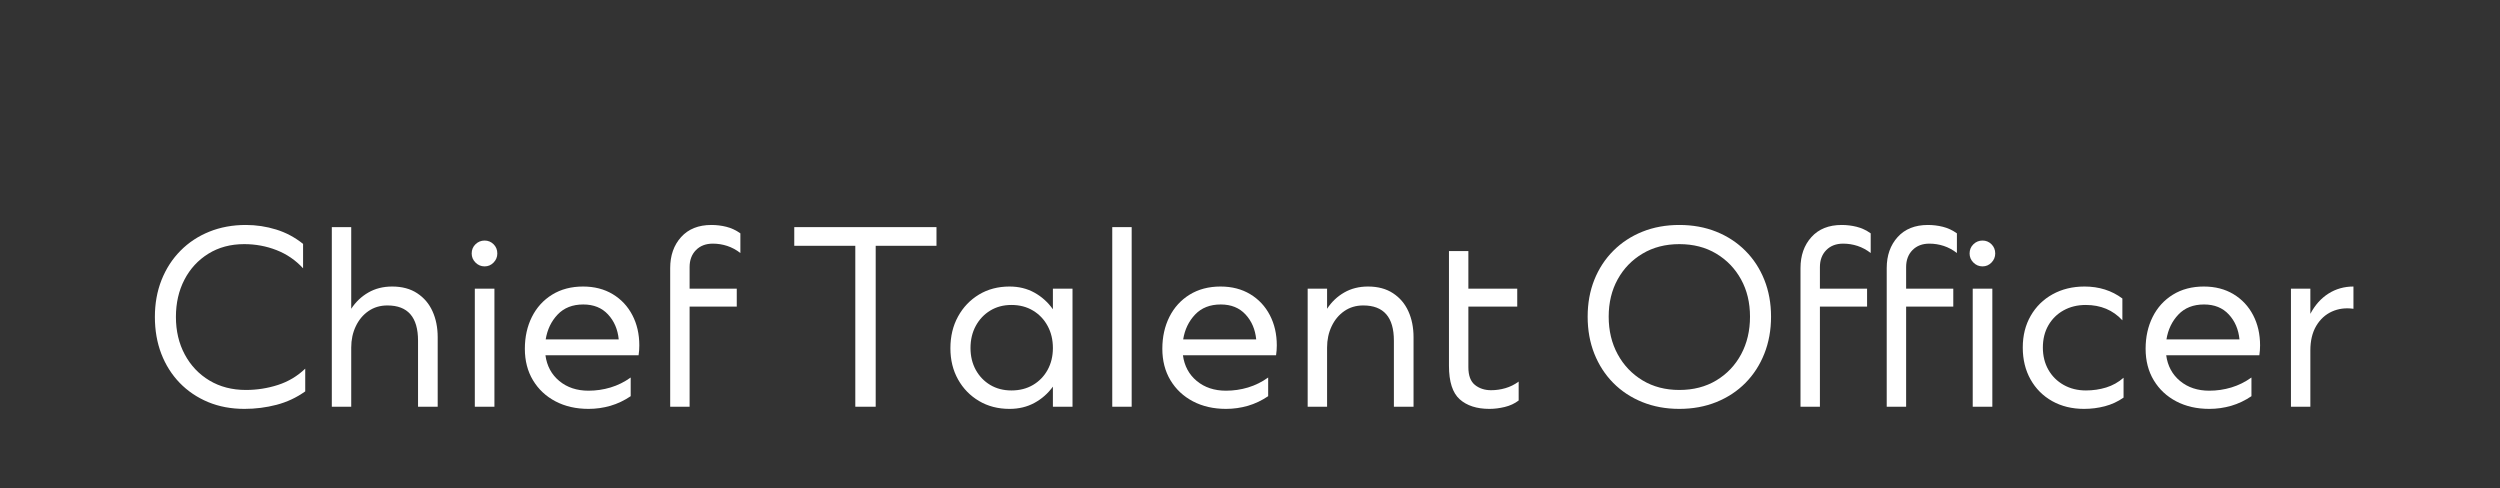 <svg xmlns="http://www.w3.org/2000/svg" xmlns:xlink="http://www.w3.org/1999/xlink" width="1280" zoomAndPan="magnify" viewBox="0 0 960 187.5" height="250" preserveAspectRatio="xMidYMid meet" version="1.0"><rect x="0" y="0" width="960" height="187.5" fill="#333333" stroke="none"/><defs><g/></defs><g fill="#ffffff" fill-opacity="1"><g transform="translate(55.881, 156.183)"><g><path d="M 37.984 0.828 C 32.891 0.828 28.242 -0.039 24.047 -1.781 C 19.848 -3.531 16.211 -5.984 13.141 -9.141 C 10.078 -12.305 7.719 -16.035 6.062 -20.328 C 4.414 -24.617 3.594 -29.336 3.594 -34.484 C 3.594 -39.629 4.445 -44.363 6.156 -48.688 C 7.875 -53.008 10.297 -56.75 13.422 -59.906 C 16.547 -63.062 20.238 -65.5 24.5 -67.219 C 28.758 -68.938 33.438 -69.797 38.531 -69.797 C 42.508 -69.797 46.383 -69.211 50.156 -68.047 C 53.926 -66.879 57.375 -65.039 60.5 -62.531 L 60.5 -53.156 C 57.625 -56.281 54.223 -58.609 50.297 -60.141 C 46.367 -61.672 42.234 -62.438 37.891 -62.438 C 32.672 -62.438 28.082 -61.207 24.125 -58.75 C 20.176 -56.301 17.113 -52.977 14.938 -48.781 C 12.758 -44.582 11.672 -39.816 11.672 -34.484 C 11.672 -29.086 12.805 -24.273 15.078 -20.047 C 17.348 -15.816 20.504 -12.488 24.547 -10.062 C 28.598 -7.645 33.258 -6.438 38.531 -6.438 C 42.758 -6.438 46.863 -7.078 50.844 -8.359 C 54.832 -9.648 58.328 -11.738 61.328 -14.625 L 61.328 -5.891 C 57.961 -3.492 54.285 -1.773 50.297 -0.734 C 46.316 0.305 42.211 0.828 37.984 0.828 Z M 37.984 0.828 "/></g></g></g><g fill="#ffffff" fill-opacity="1"><g transform="translate(119.792, 156.183)"><g><path d="M 15.078 -22.719 L 15.078 0 L 7.625 0 L 7.625 -68.969 L 15.078 -68.969 L 15.078 -37.609 C 16.797 -40.242 18.988 -42.328 21.656 -43.859 C 24.32 -45.391 27.367 -46.156 30.797 -46.156 C 34.598 -46.156 37.801 -45.297 40.406 -43.578 C 43.02 -41.867 44.984 -39.555 46.297 -36.641 C 47.617 -33.734 48.281 -30.41 48.281 -26.672 L 48.281 0 L 40.734 0 L 40.734 -25.375 C 40.734 -34.383 36.812 -38.891 28.969 -38.891 C 26.207 -38.891 23.785 -38.172 21.703 -36.734 C 19.617 -35.297 17.992 -33.348 16.828 -30.891 C 15.66 -28.441 15.078 -25.719 15.078 -22.719 Z M 15.078 -22.719 "/></g></g></g><g fill="#ffffff" fill-opacity="1"><g transform="translate(174.782, 156.183)"><g><path d="M 11.312 -53.891 C 9.957 -53.891 8.789 -54.379 7.812 -55.359 C 6.832 -56.336 6.344 -57.5 6.344 -58.844 C 6.344 -60.258 6.832 -61.441 7.812 -62.391 C 8.789 -63.336 9.957 -63.812 11.312 -63.812 C 12.656 -63.812 13.801 -63.336 14.75 -62.391 C 15.707 -61.441 16.188 -60.258 16.188 -58.844 C 16.188 -57.5 15.707 -56.336 14.75 -55.359 C 13.801 -54.379 12.656 -53.891 11.312 -53.891 Z M 7.547 0 L 7.547 -45.328 L 15.078 -45.328 L 15.078 0 Z M 7.547 0 "/></g></g></g><g fill="#ffffff" fill-opacity="1"><g transform="translate(197.404, 156.183)"><g><path d="M 48.094 -23.547 C 48.094 -22.254 48 -20.992 47.812 -19.766 L 12.047 -19.766 C 12.598 -15.66 14.375 -12.363 17.375 -9.875 C 20.383 -7.395 24.125 -6.156 28.594 -6.156 C 31.477 -6.156 34.297 -6.566 37.047 -7.391 C 39.805 -8.223 42.383 -9.5 44.781 -11.219 L 44.781 -4.047 C 42.332 -2.391 39.742 -1.16 37.016 -0.359 C 34.285 0.43 31.477 0.828 28.594 0.828 C 23.812 0.828 19.582 -0.133 15.906 -2.062 C 12.227 -4 9.348 -6.695 7.266 -10.156 C 5.18 -13.625 4.141 -17.656 4.141 -22.25 C 4.141 -26.789 5.039 -30.867 6.844 -34.484 C 8.656 -38.098 11.242 -40.945 14.609 -43.031 C 17.984 -45.113 21.941 -46.156 26.484 -46.156 C 30.836 -46.156 34.641 -45.176 37.891 -43.219 C 41.141 -41.258 43.648 -38.578 45.422 -35.172 C 47.203 -31.766 48.094 -27.891 48.094 -23.547 Z M 26.578 -39.266 C 22.461 -39.266 19.18 -37.977 16.734 -35.406 C 14.285 -32.832 12.754 -29.645 12.141 -25.844 L 40.188 -25.844 C 39.812 -29.695 38.441 -32.895 36.078 -35.438 C 33.723 -37.988 30.555 -39.266 26.578 -39.266 Z M 26.578 -39.266 "/></g></g></g><g fill="#ffffff" fill-opacity="1"><g transform="translate(249.728, 156.183)"><g><path d="M 33.188 -38.438 L 15.078 -38.438 L 15.078 0 L 7.625 0 L 7.625 -53.234 C 7.625 -58.078 9.02 -62.047 11.812 -65.141 C 14.602 -68.242 18.484 -69.797 23.453 -69.797 C 25.41 -69.797 27.32 -69.562 29.188 -69.094 C 31.062 -68.633 32.859 -67.797 34.578 -66.578 L 34.578 -59.031 C 32.984 -60.258 31.297 -61.164 29.516 -61.75 C 27.734 -62.332 25.895 -62.625 24 -62.625 C 21.301 -62.625 19.141 -61.797 17.516 -60.141 C 15.891 -58.484 15.078 -56.305 15.078 -53.609 L 15.078 -45.328 L 33.188 -45.328 Z M 33.188 -38.438 "/></g></g></g><g fill="#ffffff" fill-opacity="1"><g transform="translate(282.833, 156.183)"><g/></g></g><g fill="#ffffff" fill-opacity="1"><g transform="translate(303.891, 156.183)"><g><path d="M 55.719 -61.797 L 32.375 -61.797 L 32.375 0 L 24.547 0 L 24.547 -61.797 L 1.109 -61.797 L 1.109 -68.969 L 55.719 -68.969 Z M 55.719 -61.797 "/></g></g></g><g fill="#ffffff" fill-opacity="1"><g transform="translate(360.813, 156.183)"><g><path d="M 43.5 0 L 43.5 -7.719 C 41.594 -5.082 39.227 -3 36.406 -1.469 C 33.594 0.062 30.406 0.828 26.844 0.828 C 22.438 0.828 18.531 -0.18 15.125 -2.203 C 11.719 -4.223 9.035 -6.977 7.078 -10.469 C 5.117 -13.969 4.141 -17.957 4.141 -22.438 C 4.141 -27.031 5.117 -31.102 7.078 -34.656 C 9.035 -38.219 11.719 -41.023 15.125 -43.078 C 18.531 -45.129 22.438 -46.156 26.844 -46.156 C 30.406 -46.156 33.594 -45.375 36.406 -43.812 C 39.227 -42.25 41.594 -40.117 43.5 -37.422 L 43.5 -45.328 L 51.031 -45.328 L 51.031 0 Z M 27.578 -39.078 C 24.516 -39.078 21.801 -38.359 19.438 -36.922 C 17.082 -35.484 15.227 -33.52 13.875 -31.031 C 12.531 -28.551 11.859 -25.719 11.859 -22.531 C 11.859 -19.406 12.531 -16.613 13.875 -14.156 C 15.227 -11.707 17.082 -9.773 19.438 -8.359 C 21.801 -6.953 24.516 -6.25 27.578 -6.25 C 30.711 -6.25 33.473 -6.953 35.859 -8.359 C 38.254 -9.773 40.125 -11.707 41.469 -14.156 C 42.82 -16.613 43.5 -19.406 43.5 -22.531 C 43.5 -25.719 42.82 -28.551 41.469 -31.031 C 40.125 -33.52 38.254 -35.484 35.859 -36.922 C 33.473 -38.359 30.711 -39.078 27.578 -39.078 Z M 27.578 -39.078 "/></g></g></g><g fill="#ffffff" fill-opacity="1"><g transform="translate(419.482, 156.183)"><g><path d="M 7.625 0 L 7.625 -68.969 L 15.078 -68.969 L 15.078 0 Z M 7.625 0 "/></g></g></g><g fill="#ffffff" fill-opacity="1"><g transform="translate(442.196, 156.183)"><g><path d="M 48.094 -23.547 C 48.094 -22.254 48 -20.992 47.812 -19.766 L 12.047 -19.766 C 12.598 -15.66 14.375 -12.363 17.375 -9.875 C 20.383 -7.395 24.125 -6.156 28.594 -6.156 C 31.477 -6.156 34.297 -6.566 37.047 -7.391 C 39.805 -8.223 42.383 -9.5 44.781 -11.219 L 44.781 -4.047 C 42.332 -2.391 39.742 -1.16 37.016 -0.359 C 34.285 0.43 31.477 0.828 28.594 0.828 C 23.812 0.828 19.582 -0.133 15.906 -2.062 C 12.227 -4 9.348 -6.695 7.266 -10.156 C 5.18 -13.625 4.141 -17.656 4.141 -22.25 C 4.141 -26.789 5.039 -30.867 6.844 -34.484 C 8.656 -38.098 11.242 -40.945 14.609 -43.031 C 17.984 -45.113 21.941 -46.156 26.484 -46.156 C 30.836 -46.156 34.641 -45.176 37.891 -43.219 C 41.141 -41.258 43.648 -38.578 45.422 -35.172 C 47.203 -31.766 48.094 -27.891 48.094 -23.547 Z M 26.578 -39.266 C 22.461 -39.266 19.18 -37.977 16.734 -35.406 C 14.285 -32.832 12.754 -29.645 12.141 -25.844 L 40.188 -25.844 C 39.812 -29.695 38.441 -32.895 36.078 -35.438 C 33.723 -37.988 30.555 -39.266 26.578 -39.266 Z M 26.578 -39.266 "/></g></g></g><g fill="#ffffff" fill-opacity="1"><g transform="translate(494.52, 156.183)"><g><path d="M 15.078 -22.719 L 15.078 0 L 7.625 0 L 7.625 -45.328 L 15.078 -45.328 L 15.078 -37.609 C 16.797 -40.242 18.988 -42.328 21.656 -43.859 C 24.32 -45.391 27.367 -46.156 30.797 -46.156 C 34.598 -46.156 37.801 -45.297 40.406 -43.578 C 43.02 -41.867 44.984 -39.555 46.297 -36.641 C 47.617 -33.734 48.281 -30.41 48.281 -26.672 L 48.281 0 L 40.734 0 L 40.734 -25.375 C 40.734 -34.383 36.812 -38.891 28.969 -38.891 C 26.207 -38.891 23.785 -38.172 21.703 -36.734 C 19.617 -35.297 17.992 -33.348 16.828 -30.891 C 15.66 -28.441 15.078 -25.719 15.078 -22.719 Z M 15.078 -22.719 "/></g></g></g><g fill="#ffffff" fill-opacity="1"><g transform="translate(549.511, 156.183)"><g><path d="M 33.656 -2.391 C 32.125 -1.223 30.344 -0.395 28.312 0.094 C 26.289 0.582 24.332 0.828 22.438 0.828 C 17.594 0.828 13.789 -0.395 11.031 -2.844 C 8.27 -5.301 6.891 -9.594 6.891 -15.719 L 6.891 -59.766 L 14.344 -59.766 L 14.344 -45.328 L 33.109 -45.328 L 33.109 -38.438 L 14.344 -38.438 L 14.344 -15.172 C 14.344 -11.984 15.188 -9.711 16.875 -8.359 C 18.562 -7.016 20.629 -6.344 23.078 -6.344 C 24.922 -6.344 26.742 -6.602 28.547 -7.125 C 30.359 -7.645 32.062 -8.488 33.656 -9.656 Z M 33.656 -2.391 "/></g></g></g><g fill="#ffffff" fill-opacity="1"><g transform="translate(585.007, 156.183)"><g/></g></g><g fill="#ffffff" fill-opacity="1"><g transform="translate(606.065, 156.183)"><g><path d="M 74.016 -34.578 C 74.016 -29.422 73.156 -24.68 71.438 -20.359 C 69.727 -16.047 67.312 -12.305 64.188 -9.141 C 61.062 -5.984 57.336 -3.531 53.016 -1.781 C 48.691 -0.039 43.953 0.828 38.797 0.828 C 33.648 0.828 28.914 -0.039 24.594 -1.781 C 20.27 -3.531 16.547 -5.984 13.422 -9.141 C 10.297 -12.305 7.875 -16.047 6.156 -20.359 C 4.445 -24.68 3.594 -29.422 3.594 -34.578 C 3.594 -39.723 4.445 -44.441 6.156 -48.734 C 7.875 -53.023 10.312 -56.75 13.469 -59.906 C 16.625 -63.062 20.348 -65.5 24.641 -67.219 C 28.93 -68.938 33.648 -69.797 38.797 -69.797 C 43.953 -69.797 48.676 -68.938 52.969 -67.219 C 57.258 -65.5 60.984 -63.062 64.141 -59.906 C 67.297 -56.75 69.727 -53.023 71.438 -48.734 C 73.156 -44.441 74.016 -39.723 74.016 -34.578 Z M 38.797 -6.438 C 44.191 -6.438 48.926 -7.66 53 -10.109 C 57.082 -12.566 60.258 -15.91 62.531 -20.141 C 64.801 -24.367 65.938 -29.18 65.938 -34.578 C 65.938 -39.973 64.785 -44.754 62.484 -48.922 C 60.18 -53.086 57.004 -56.379 52.953 -58.797 C 48.91 -61.223 44.191 -62.438 38.797 -62.438 C 33.461 -62.438 28.758 -61.223 24.688 -58.797 C 20.613 -56.379 17.426 -53.086 15.125 -48.922 C 12.82 -44.754 11.672 -39.973 11.672 -34.578 C 11.672 -29.18 12.82 -24.367 15.125 -20.141 C 17.426 -15.91 20.613 -12.566 24.688 -10.109 C 28.758 -7.66 33.461 -6.438 38.797 -6.438 Z M 38.797 -6.438 "/></g></g></g><g fill="#ffffff" fill-opacity="1"><g transform="translate(683.769, 156.183)"><g><path d="M 33.188 -38.438 L 15.078 -38.438 L 15.078 0 L 7.625 0 L 7.625 -53.234 C 7.625 -58.078 9.02 -62.047 11.812 -65.141 C 14.602 -68.242 18.484 -69.797 23.453 -69.797 C 25.41 -69.797 27.32 -69.562 29.188 -69.094 C 31.062 -68.633 32.859 -67.797 34.578 -66.578 L 34.578 -59.031 C 32.984 -60.258 31.297 -61.164 29.516 -61.75 C 27.734 -62.332 25.895 -62.625 24 -62.625 C 21.301 -62.625 19.141 -61.797 17.516 -60.141 C 15.891 -58.484 15.078 -56.305 15.078 -53.609 L 15.078 -45.328 L 33.188 -45.328 Z M 33.188 -38.438 "/></g></g></g><g fill="#ffffff" fill-opacity="1"><g transform="translate(716.874, 156.183)"><g><path d="M 33.188 -38.438 L 15.078 -38.438 L 15.078 0 L 7.625 0 L 7.625 -53.234 C 7.625 -58.078 9.02 -62.047 11.812 -65.141 C 14.602 -68.242 18.484 -69.797 23.453 -69.797 C 25.41 -69.797 27.32 -69.562 29.188 -69.094 C 31.062 -68.633 32.859 -67.797 34.578 -66.578 L 34.578 -59.031 C 32.984 -60.258 31.297 -61.164 29.516 -61.75 C 27.734 -62.332 25.895 -62.625 24 -62.625 C 21.301 -62.625 19.141 -61.797 17.516 -60.141 C 15.891 -58.484 15.078 -56.305 15.078 -53.609 L 15.078 -45.328 L 33.188 -45.328 Z M 33.188 -38.438 "/></g></g></g><g fill="#ffffff" fill-opacity="1"><g transform="translate(749.979, 156.183)"><g><path d="M 11.312 -53.891 C 9.957 -53.891 8.789 -54.379 7.812 -55.359 C 6.832 -56.336 6.344 -57.5 6.344 -58.844 C 6.344 -60.258 6.832 -61.441 7.812 -62.391 C 8.789 -63.336 9.957 -63.812 11.312 -63.812 C 12.656 -63.812 13.801 -63.336 14.75 -62.391 C 15.707 -61.441 16.188 -60.258 16.188 -58.844 C 16.188 -57.5 15.707 -56.336 14.75 -55.359 C 13.801 -54.379 12.656 -53.891 11.312 -53.891 Z M 7.547 0 L 7.547 -45.328 L 15.078 -45.328 L 15.078 0 Z M 7.547 0 "/></g></g></g><g fill="#ffffff" fill-opacity="1"><g transform="translate(772.601, 156.183)"><g><path d="M 11.859 -22.719 C 11.859 -19.531 12.562 -16.691 13.969 -14.203 C 15.383 -11.723 17.348 -9.773 19.859 -8.359 C 22.367 -6.953 25.219 -6.25 28.406 -6.25 C 31.102 -6.25 33.691 -6.629 36.172 -7.391 C 38.66 -8.16 40.883 -9.406 42.844 -11.125 L 42.844 -3.5 C 40.645 -1.969 38.254 -0.863 35.672 -0.188 C 33.098 0.488 30.43 0.828 27.672 0.828 C 23.078 0.828 19 -0.164 15.438 -2.156 C 11.883 -4.156 9.113 -6.93 7.125 -10.484 C 5.133 -14.035 4.141 -18.113 4.141 -22.719 C 4.141 -27.312 5.148 -31.367 7.172 -34.891 C 9.191 -38.422 11.992 -41.18 15.578 -43.172 C 19.172 -45.16 23.266 -46.156 27.859 -46.156 C 33.441 -46.156 38.285 -44.625 42.391 -41.562 L 42.391 -33.188 C 38.773 -37.113 34.086 -39.078 28.328 -39.078 C 25.141 -39.078 22.301 -38.383 19.812 -37 C 17.332 -35.625 15.383 -33.707 13.969 -31.25 C 12.562 -28.801 11.859 -25.957 11.859 -22.719 Z M 11.859 -22.719 "/></g></g></g><g fill="#ffffff" fill-opacity="1"><g transform="translate(819.775, 156.183)"><g><path d="M 48.094 -23.547 C 48.094 -22.254 48 -20.992 47.812 -19.766 L 12.047 -19.766 C 12.598 -15.66 14.375 -12.363 17.375 -9.875 C 20.383 -7.395 24.125 -6.156 28.594 -6.156 C 31.477 -6.156 34.297 -6.566 37.047 -7.391 C 39.805 -8.223 42.383 -9.5 44.781 -11.219 L 44.781 -4.047 C 42.332 -2.391 39.742 -1.16 37.016 -0.359 C 34.285 0.43 31.477 0.828 28.594 0.828 C 23.812 0.828 19.582 -0.133 15.906 -2.062 C 12.227 -4 9.348 -6.695 7.266 -10.156 C 5.18 -13.625 4.141 -17.656 4.141 -22.25 C 4.141 -26.789 5.039 -30.867 6.844 -34.484 C 8.656 -38.098 11.242 -40.945 14.609 -43.031 C 17.984 -45.113 21.941 -46.156 26.484 -46.156 C 30.836 -46.156 34.641 -45.176 37.891 -43.219 C 41.141 -41.258 43.648 -38.578 45.422 -35.172 C 47.203 -31.766 48.094 -27.891 48.094 -23.547 Z M 26.578 -39.266 C 22.461 -39.266 19.18 -37.977 16.734 -35.406 C 14.285 -32.832 12.754 -29.645 12.141 -25.844 L 40.188 -25.844 C 39.812 -29.695 38.441 -32.895 36.078 -35.438 C 33.723 -37.988 30.555 -39.266 26.578 -39.266 Z M 26.578 -39.266 "/></g></g></g><g fill="#ffffff" fill-opacity="1"><g transform="translate(872.099, 156.183)"><g><path d="M 15.078 -21.609 L 15.078 0 L 7.625 0 L 7.625 -45.328 L 15.078 -45.328 L 15.078 -35.672 C 16.859 -39.047 19.172 -41.633 22.016 -43.438 C 24.867 -45.25 28.07 -46.156 31.625 -46.156 L 31.625 -37.609 C 28.625 -38.035 25.867 -37.68 23.359 -36.547 C 20.848 -35.41 18.836 -33.57 17.328 -31.031 C 15.828 -28.488 15.078 -25.348 15.078 -21.609 Z M 15.078 -21.609 "/></g></g></g></svg>